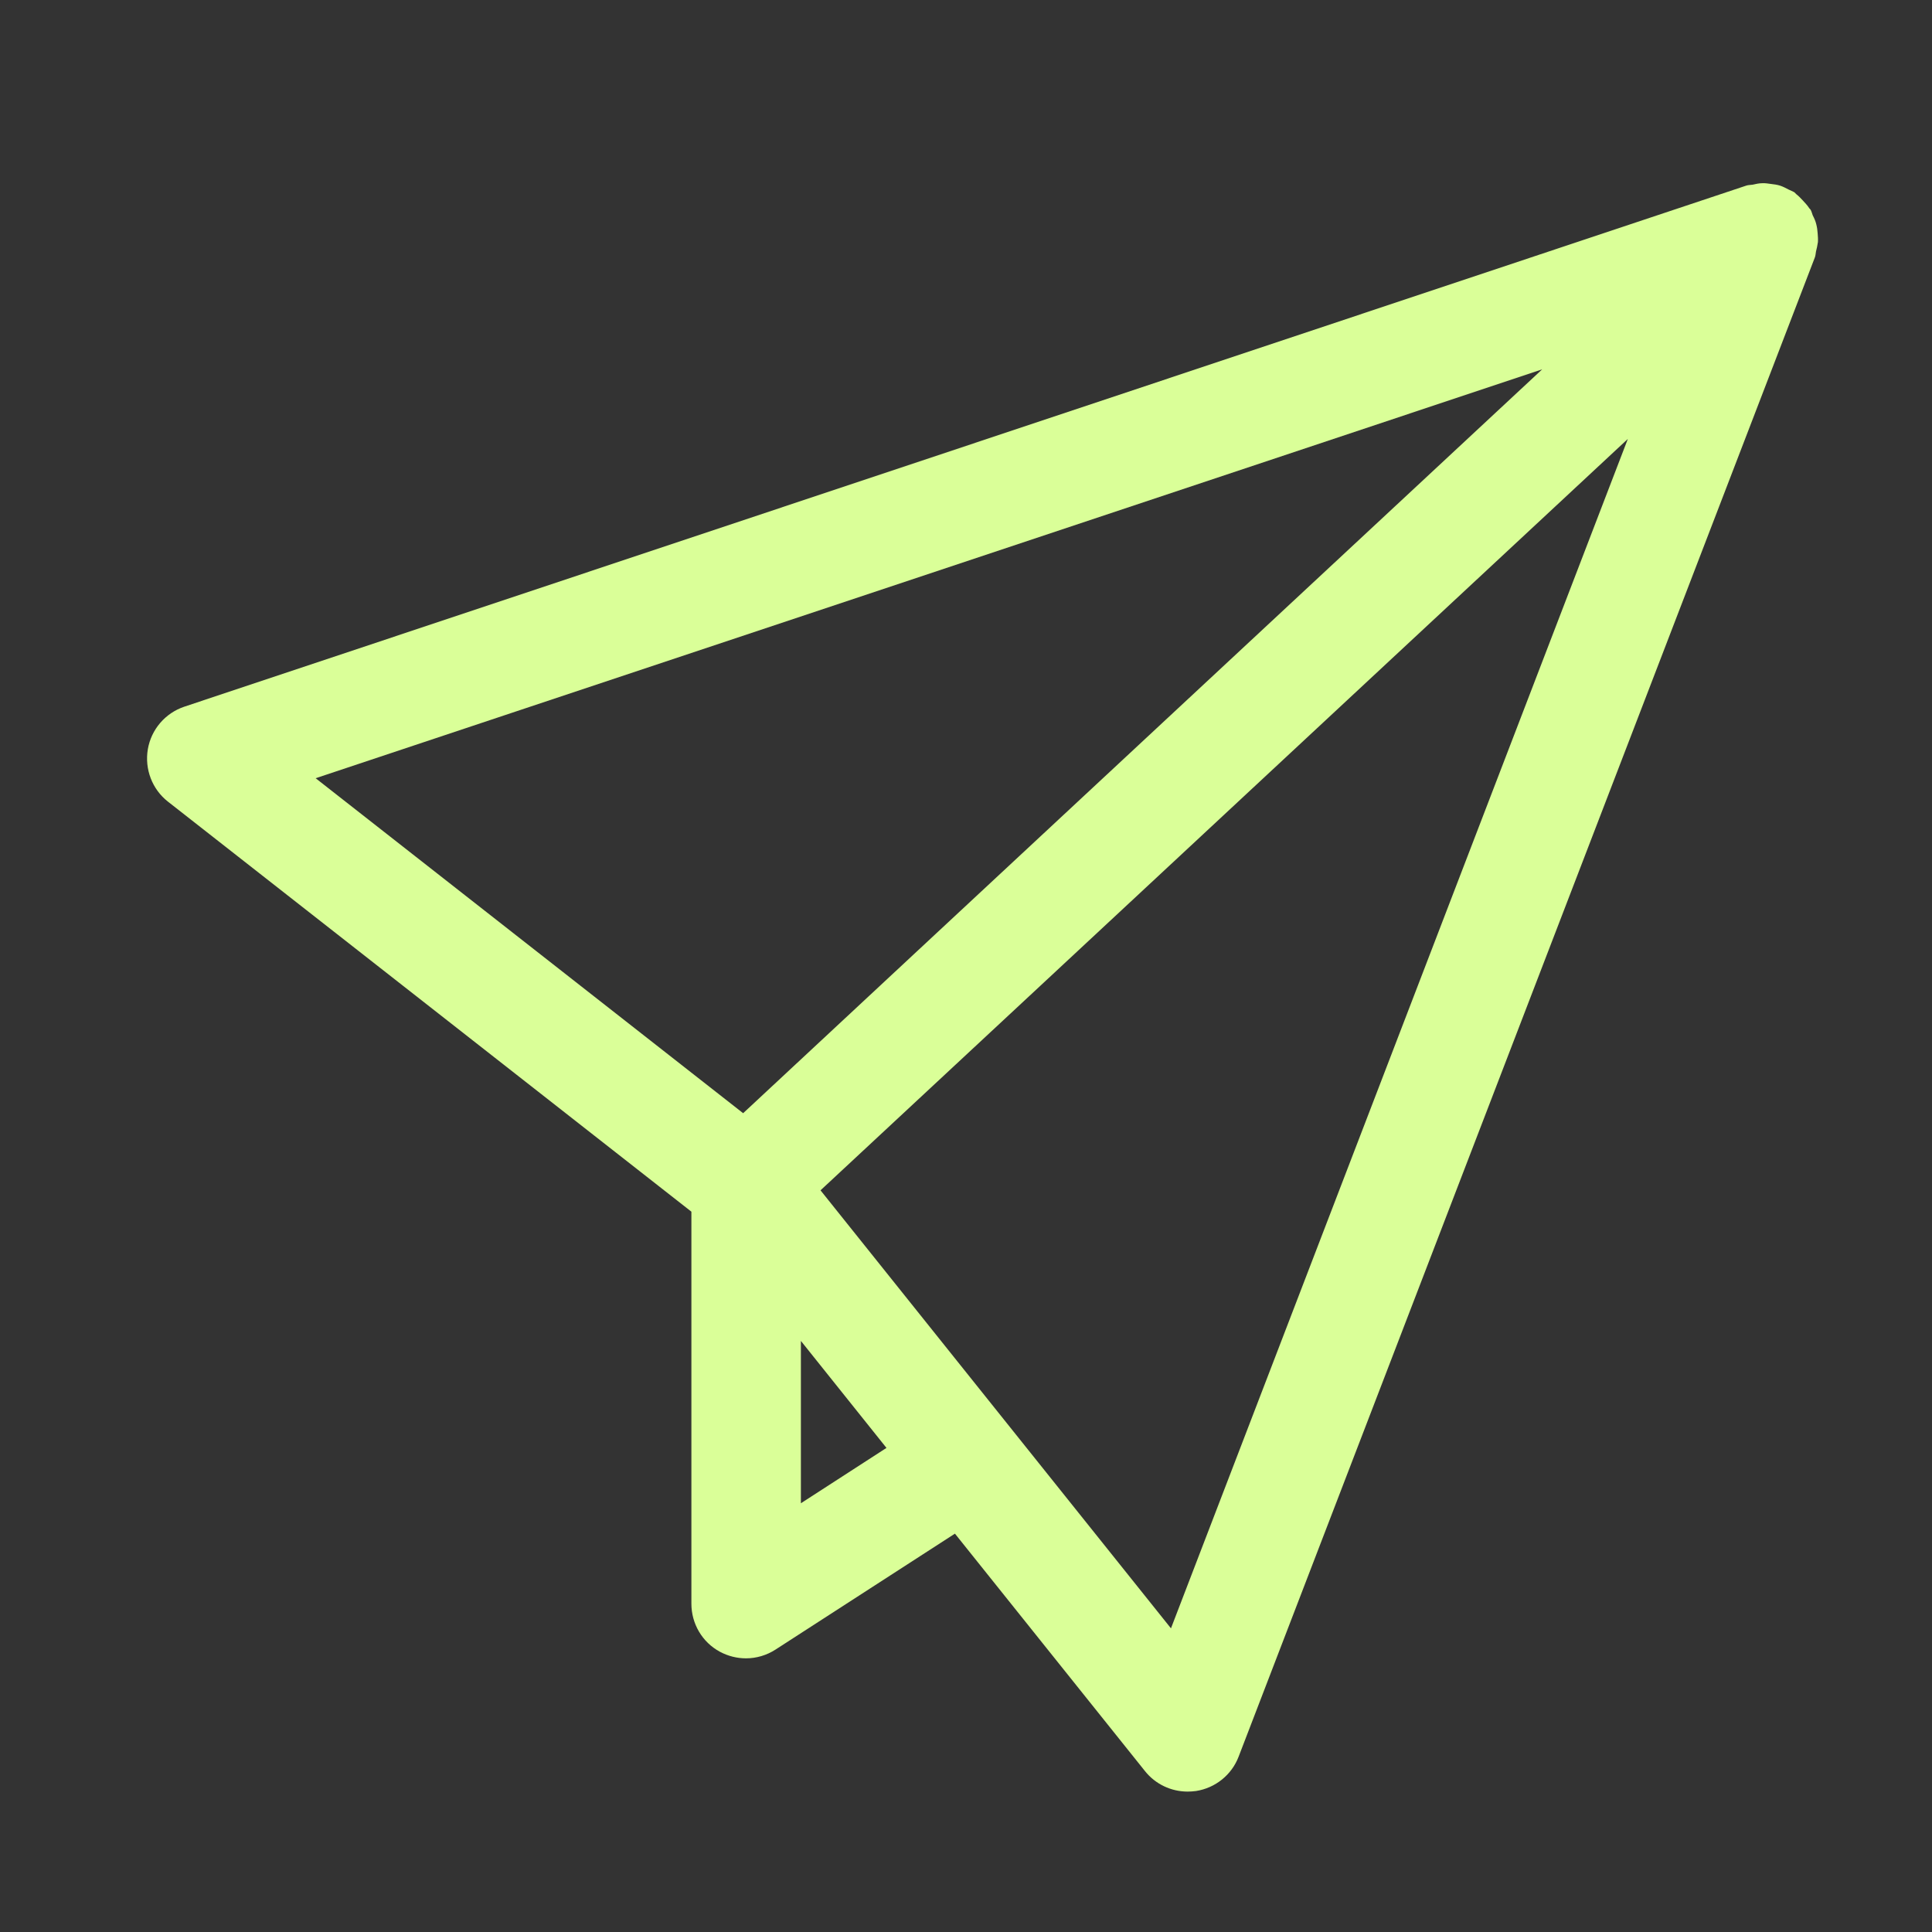 <svg width="37" height="37" viewBox="0 0 37 37" fill="none" xmlns="http://www.w3.org/2000/svg">
<rect x="0" y="0" width="37" height="37" fill="#333333" stroke="none"/>
<path d="M34.815 4.641C34.819 4.579 34.815 4.526 34.81 4.466C34.806 4.408 34.799 4.355 34.785 4.3C34.771 4.238 34.746 4.182 34.716 4.124C34.702 4.088 34.695 4.053 34.677 4.02C34.67 4.006 34.652 3.995 34.645 3.981C34.612 3.93 34.569 3.887 34.527 3.84C34.487 3.797 34.448 3.755 34.4 3.718C34.386 3.707 34.379 3.693 34.364 3.682C34.327 3.661 34.292 3.649 34.256 3.631C34.202 3.603 34.148 3.574 34.09 3.555C34.032 3.537 33.979 3.53 33.917 3.523C33.86 3.516 33.806 3.505 33.749 3.509C33.687 3.509 33.626 3.523 33.565 3.537C33.525 3.544 33.482 3.541 33.442 3.555L3.532 13.533C3.166 13.655 2.896 13.969 2.831 14.349C2.767 14.73 2.914 15.115 3.216 15.352L13.241 23.205V30.712C13.241 31.097 13.448 31.45 13.787 31.633C13.946 31.718 14.118 31.759 14.287 31.759C14.485 31.759 14.683 31.701 14.854 31.59L18.288 29.371L21.928 33.919C22.128 34.17 22.43 34.311 22.744 34.311C22.797 34.311 22.852 34.307 22.905 34.3C23.276 34.242 23.588 33.991 23.721 33.642L34.757 4.929C34.771 4.893 34.771 4.853 34.778 4.818C34.792 4.761 34.806 4.703 34.814 4.643L34.815 4.641ZM29.536 7.072L17.576 18.205L14.232 21.319L6.045 14.904L29.539 7.072L29.536 7.072ZM15.338 28.789V25.68L16.977 27.729L15.338 28.789ZM22.428 31.188L15.714 22.796L19.918 18.884L31.175 8.406L22.424 31.188L22.428 31.188Z" fill="#DAFF98"/>
</svg>
